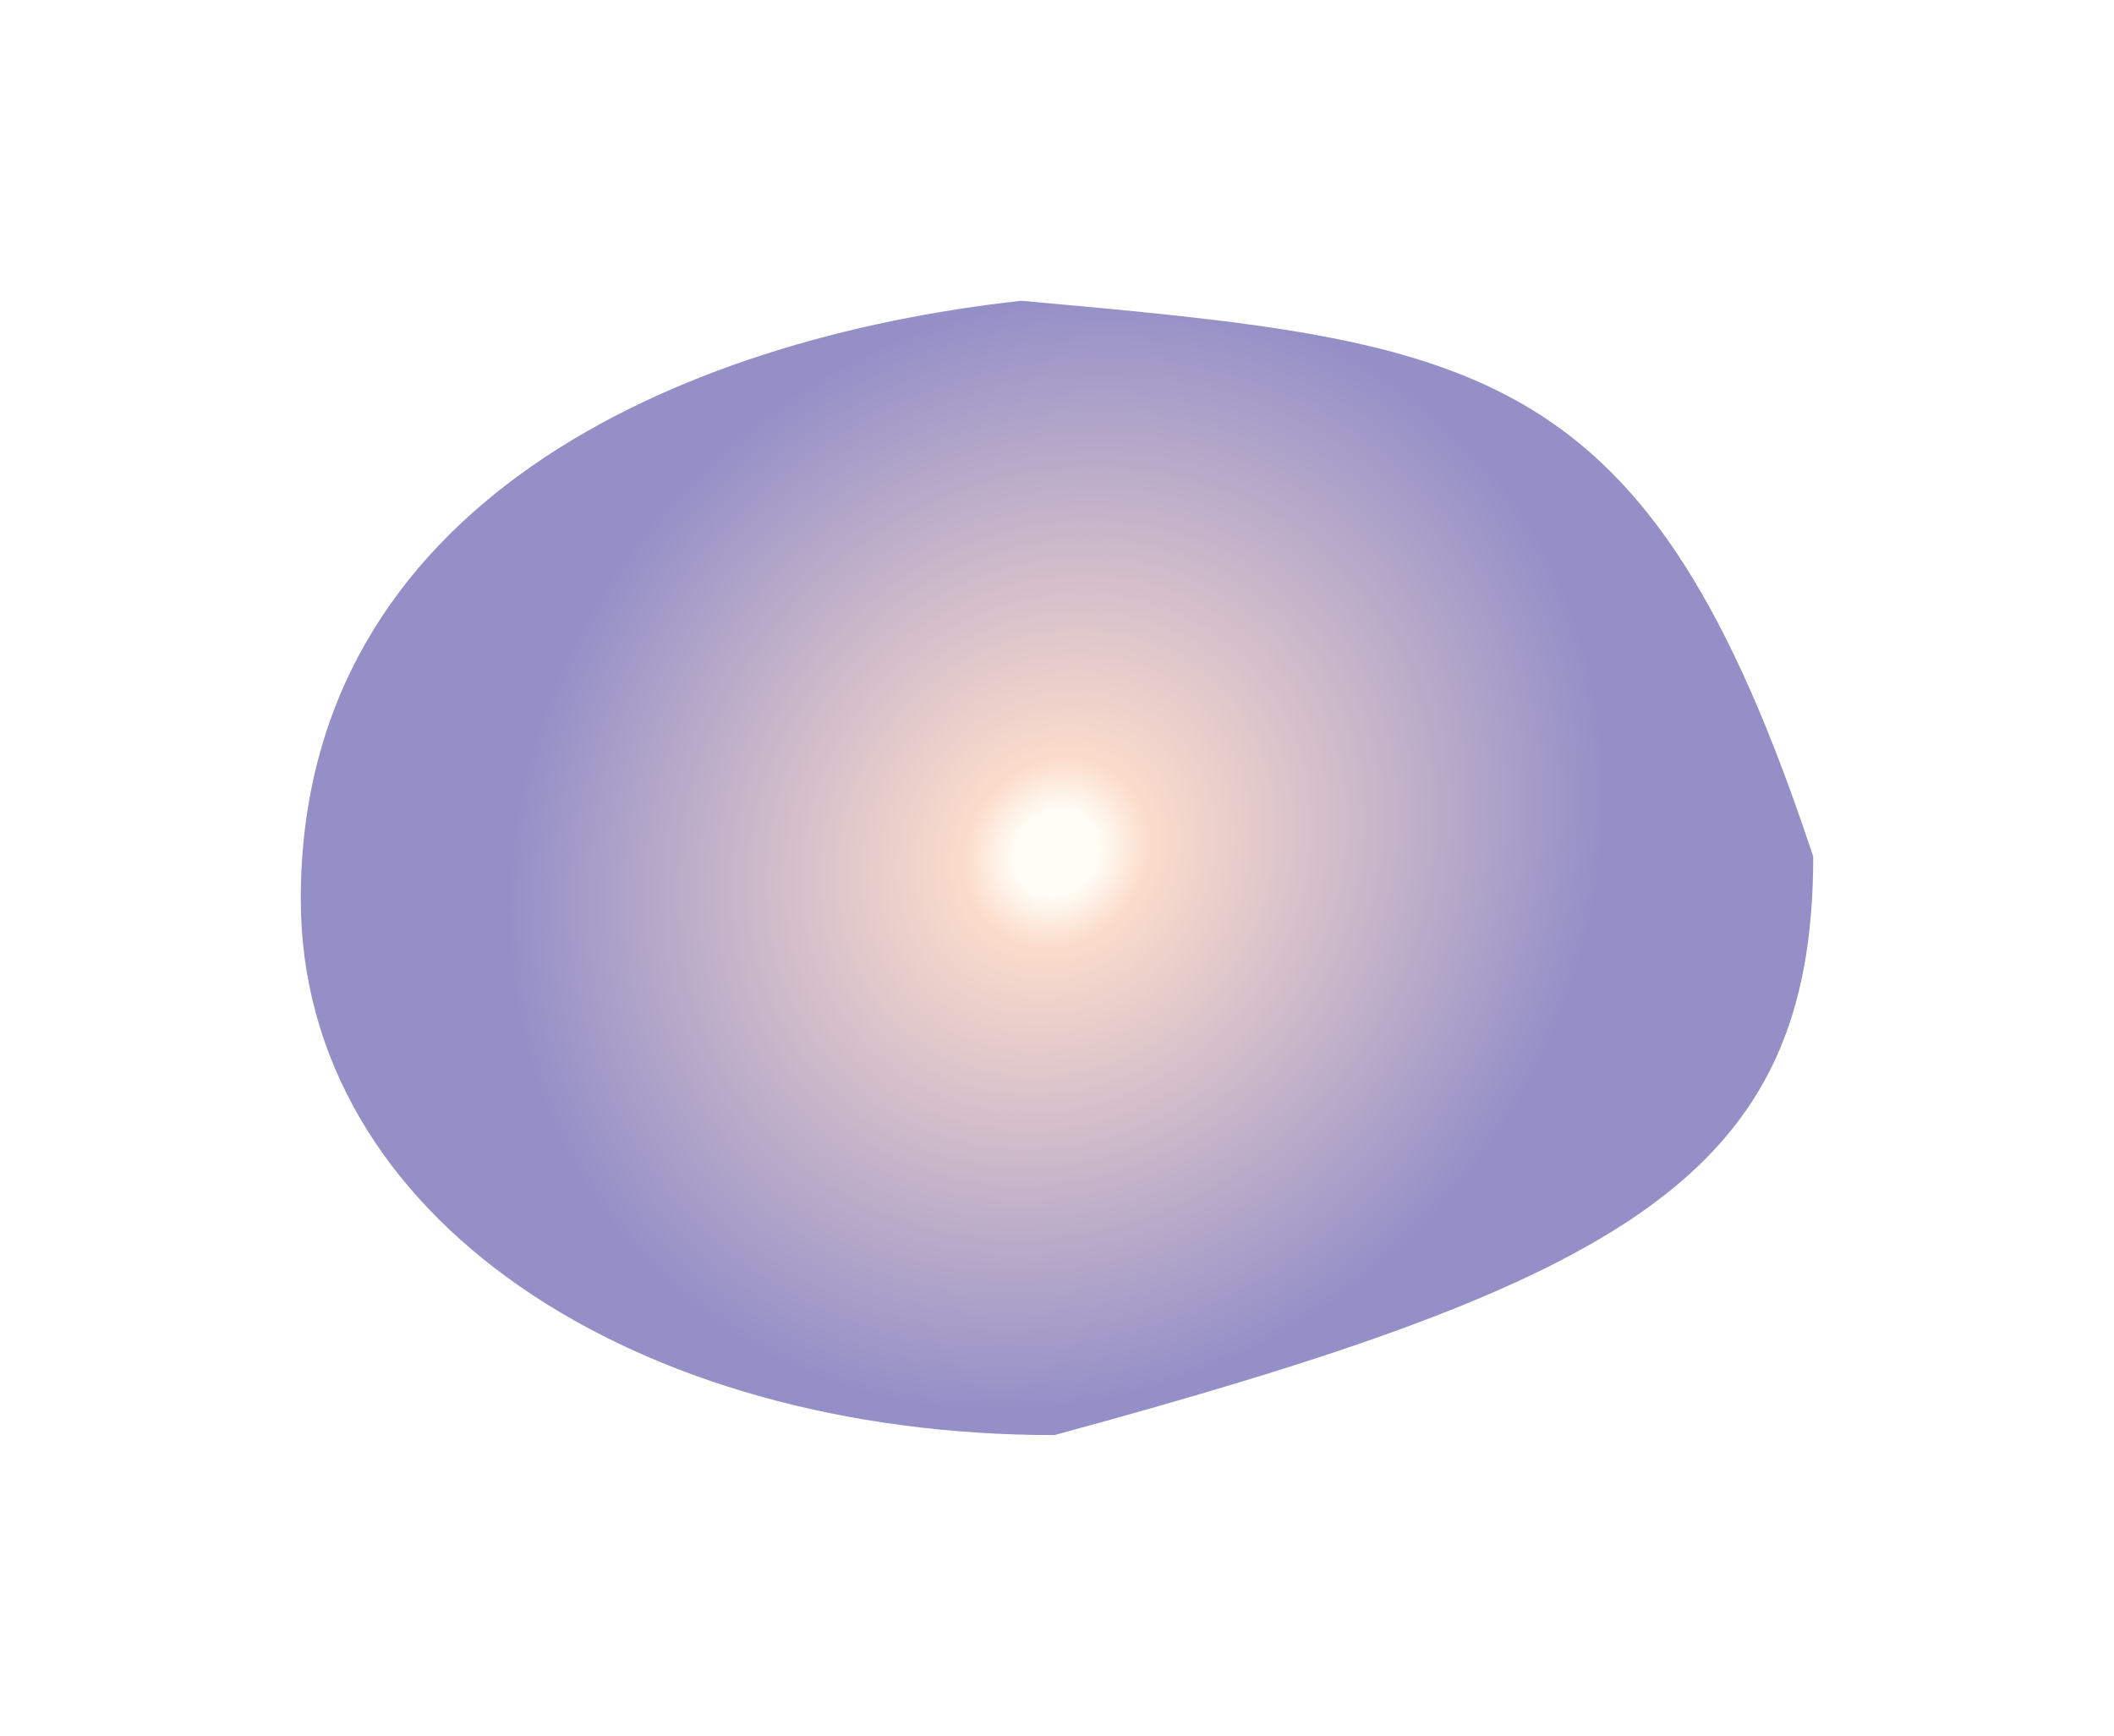 <?xml version="1.0" encoding="UTF-8"?> <svg xmlns="http://www.w3.org/2000/svg" width="246" height="202" viewBox="0 0 246 202" fill="none"> <g filter="url(#filter0_f_176_477)"> <path d="M211 99.681C211 136.86 189.188 148.937 122.699 167C73.932 167 35 141.792 35 104.613C35 58.51 79.075 39.358 118.863 35C172.34 39.817 191.821 41.652 211 99.681Z" fill="url(#paint0_radial_176_477)"></path> </g> <defs> <filter id="filter0_f_176_477" x="0" y="0" width="246" height="202" filterUnits="userSpaceOnUse" color-interpolation-filters="sRGB"> <feFlood flood-opacity="0" result="BackgroundImageFix"></feFlood> <feBlend mode="normal" in="SourceGraphic" in2="BackgroundImageFix" result="shape"></feBlend> <feGaussianBlur stdDeviation="17.5" result="effect1_foregroundBlur_176_477"></feGaussianBlur> </filter> <radialGradient id="paint0_radial_176_477" cx="0" cy="0" r="1" gradientUnits="userSpaceOnUse" gradientTransform="translate(122.947 99.252) rotate(-50.791) scale(67.513 60.678)"> <stop offset="0.078" stop-color="#FFFCF4"></stop> <stop offset="0.167" stop-color="#FBDCCB"></stop> <stop offset="1" stop-color="#948FC7"></stop> </radialGradient> </defs> </svg> 